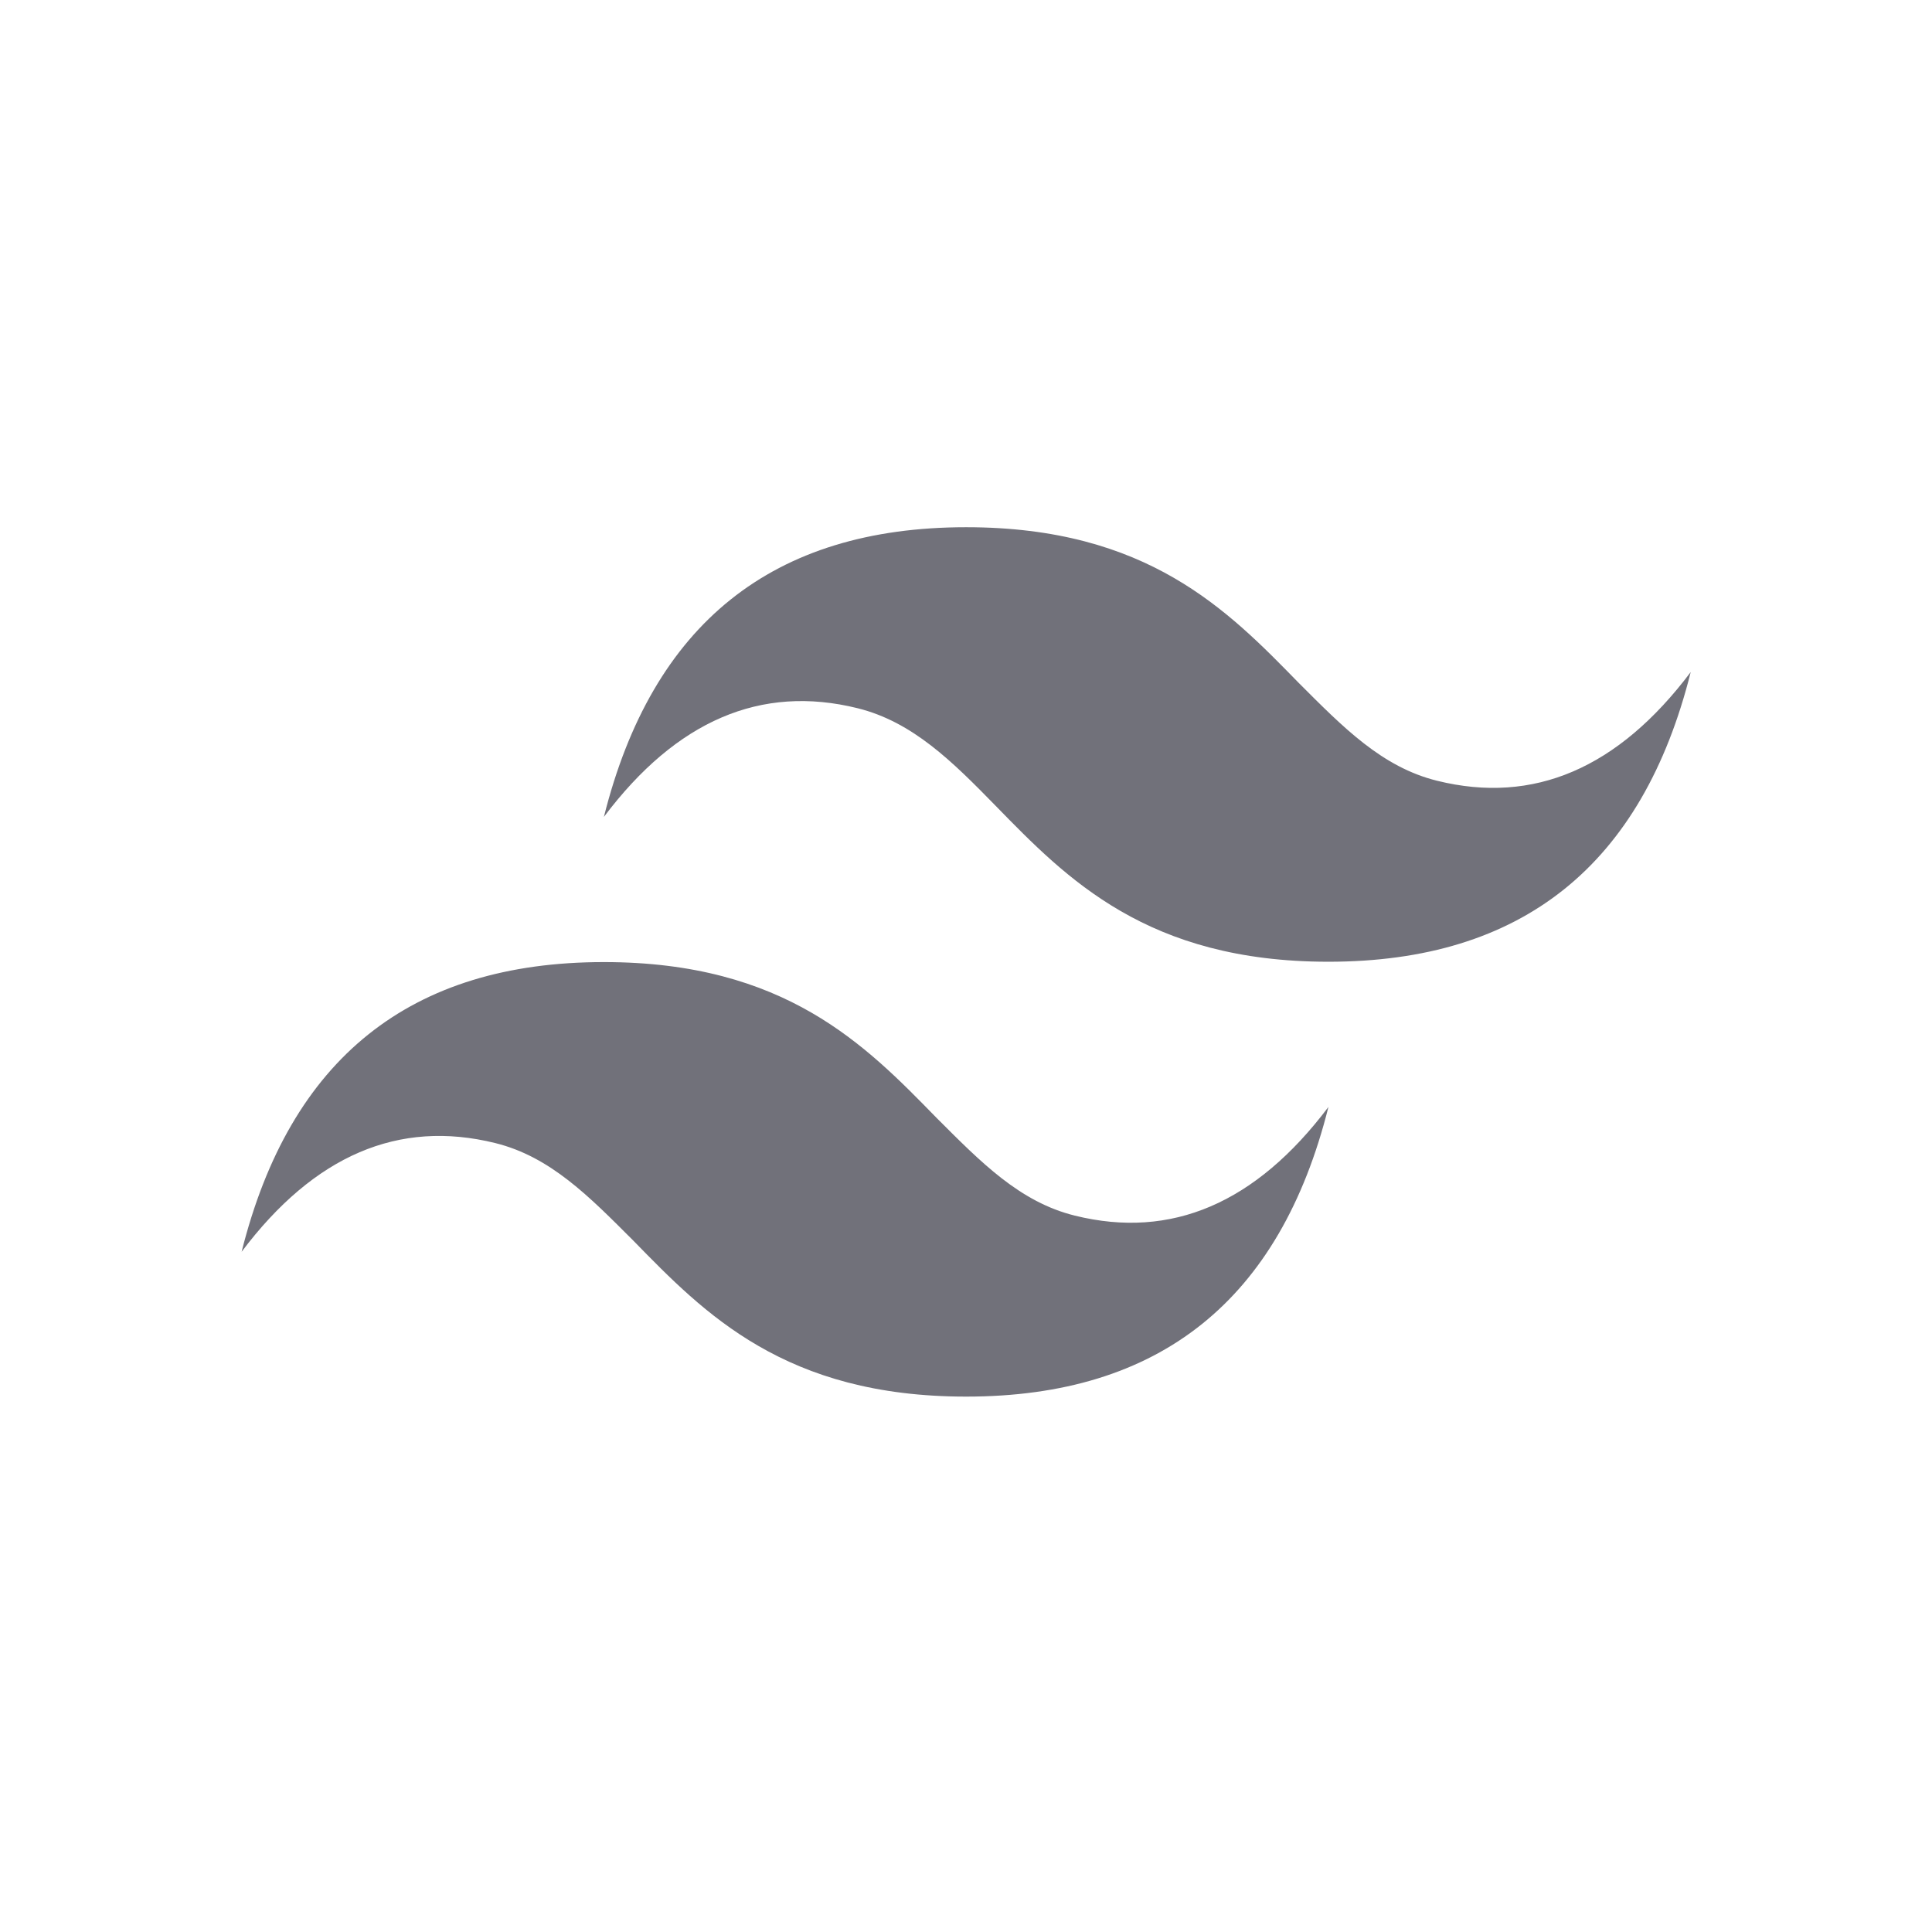 <?xml version="1.0" encoding="UTF-8"?>
<svg id="Capa_1" data-name="Capa 1" xmlns="http://www.w3.org/2000/svg" viewBox="0 0 56.69 56.69">
  <defs>
    <style>
      .cls-1 {
        fill: #71717a;
      }
    </style>
  </defs>
  <path class="cls-1" d="m28.35,15.47c-5.68,0-9.21,2.83-10.63,8.5,2.13-2.83,4.61-3.89,7.44-3.19,1.62.4,2.79,1.57,4.06,2.87,2.08,2.13,4.44,4.57,9.76,4.57,5.68,0,9.21-2.83,10.63-8.5-2.13,2.83-4.61,3.89-7.44,3.19-1.62-.4-2.76-1.57-4.06-2.87-2.08-2.13-4.44-4.57-9.76-4.57h0Zm-10.63,12.76c-5.68,0-9.21,2.83-10.63,8.5,2.13-2.83,4.61-3.89,7.44-3.19,1.62.4,2.76,1.57,4.06,2.87,2.08,2.13,4.44,4.57,9.76,4.57,5.68,0,9.21-2.83,10.63-8.5-2.13,2.83-4.61,3.89-7.44,3.19-1.62-.4-2.76-1.57-4.06-2.87-2.08-2.13-4.44-4.57-9.76-4.57Z"/>
</svg>